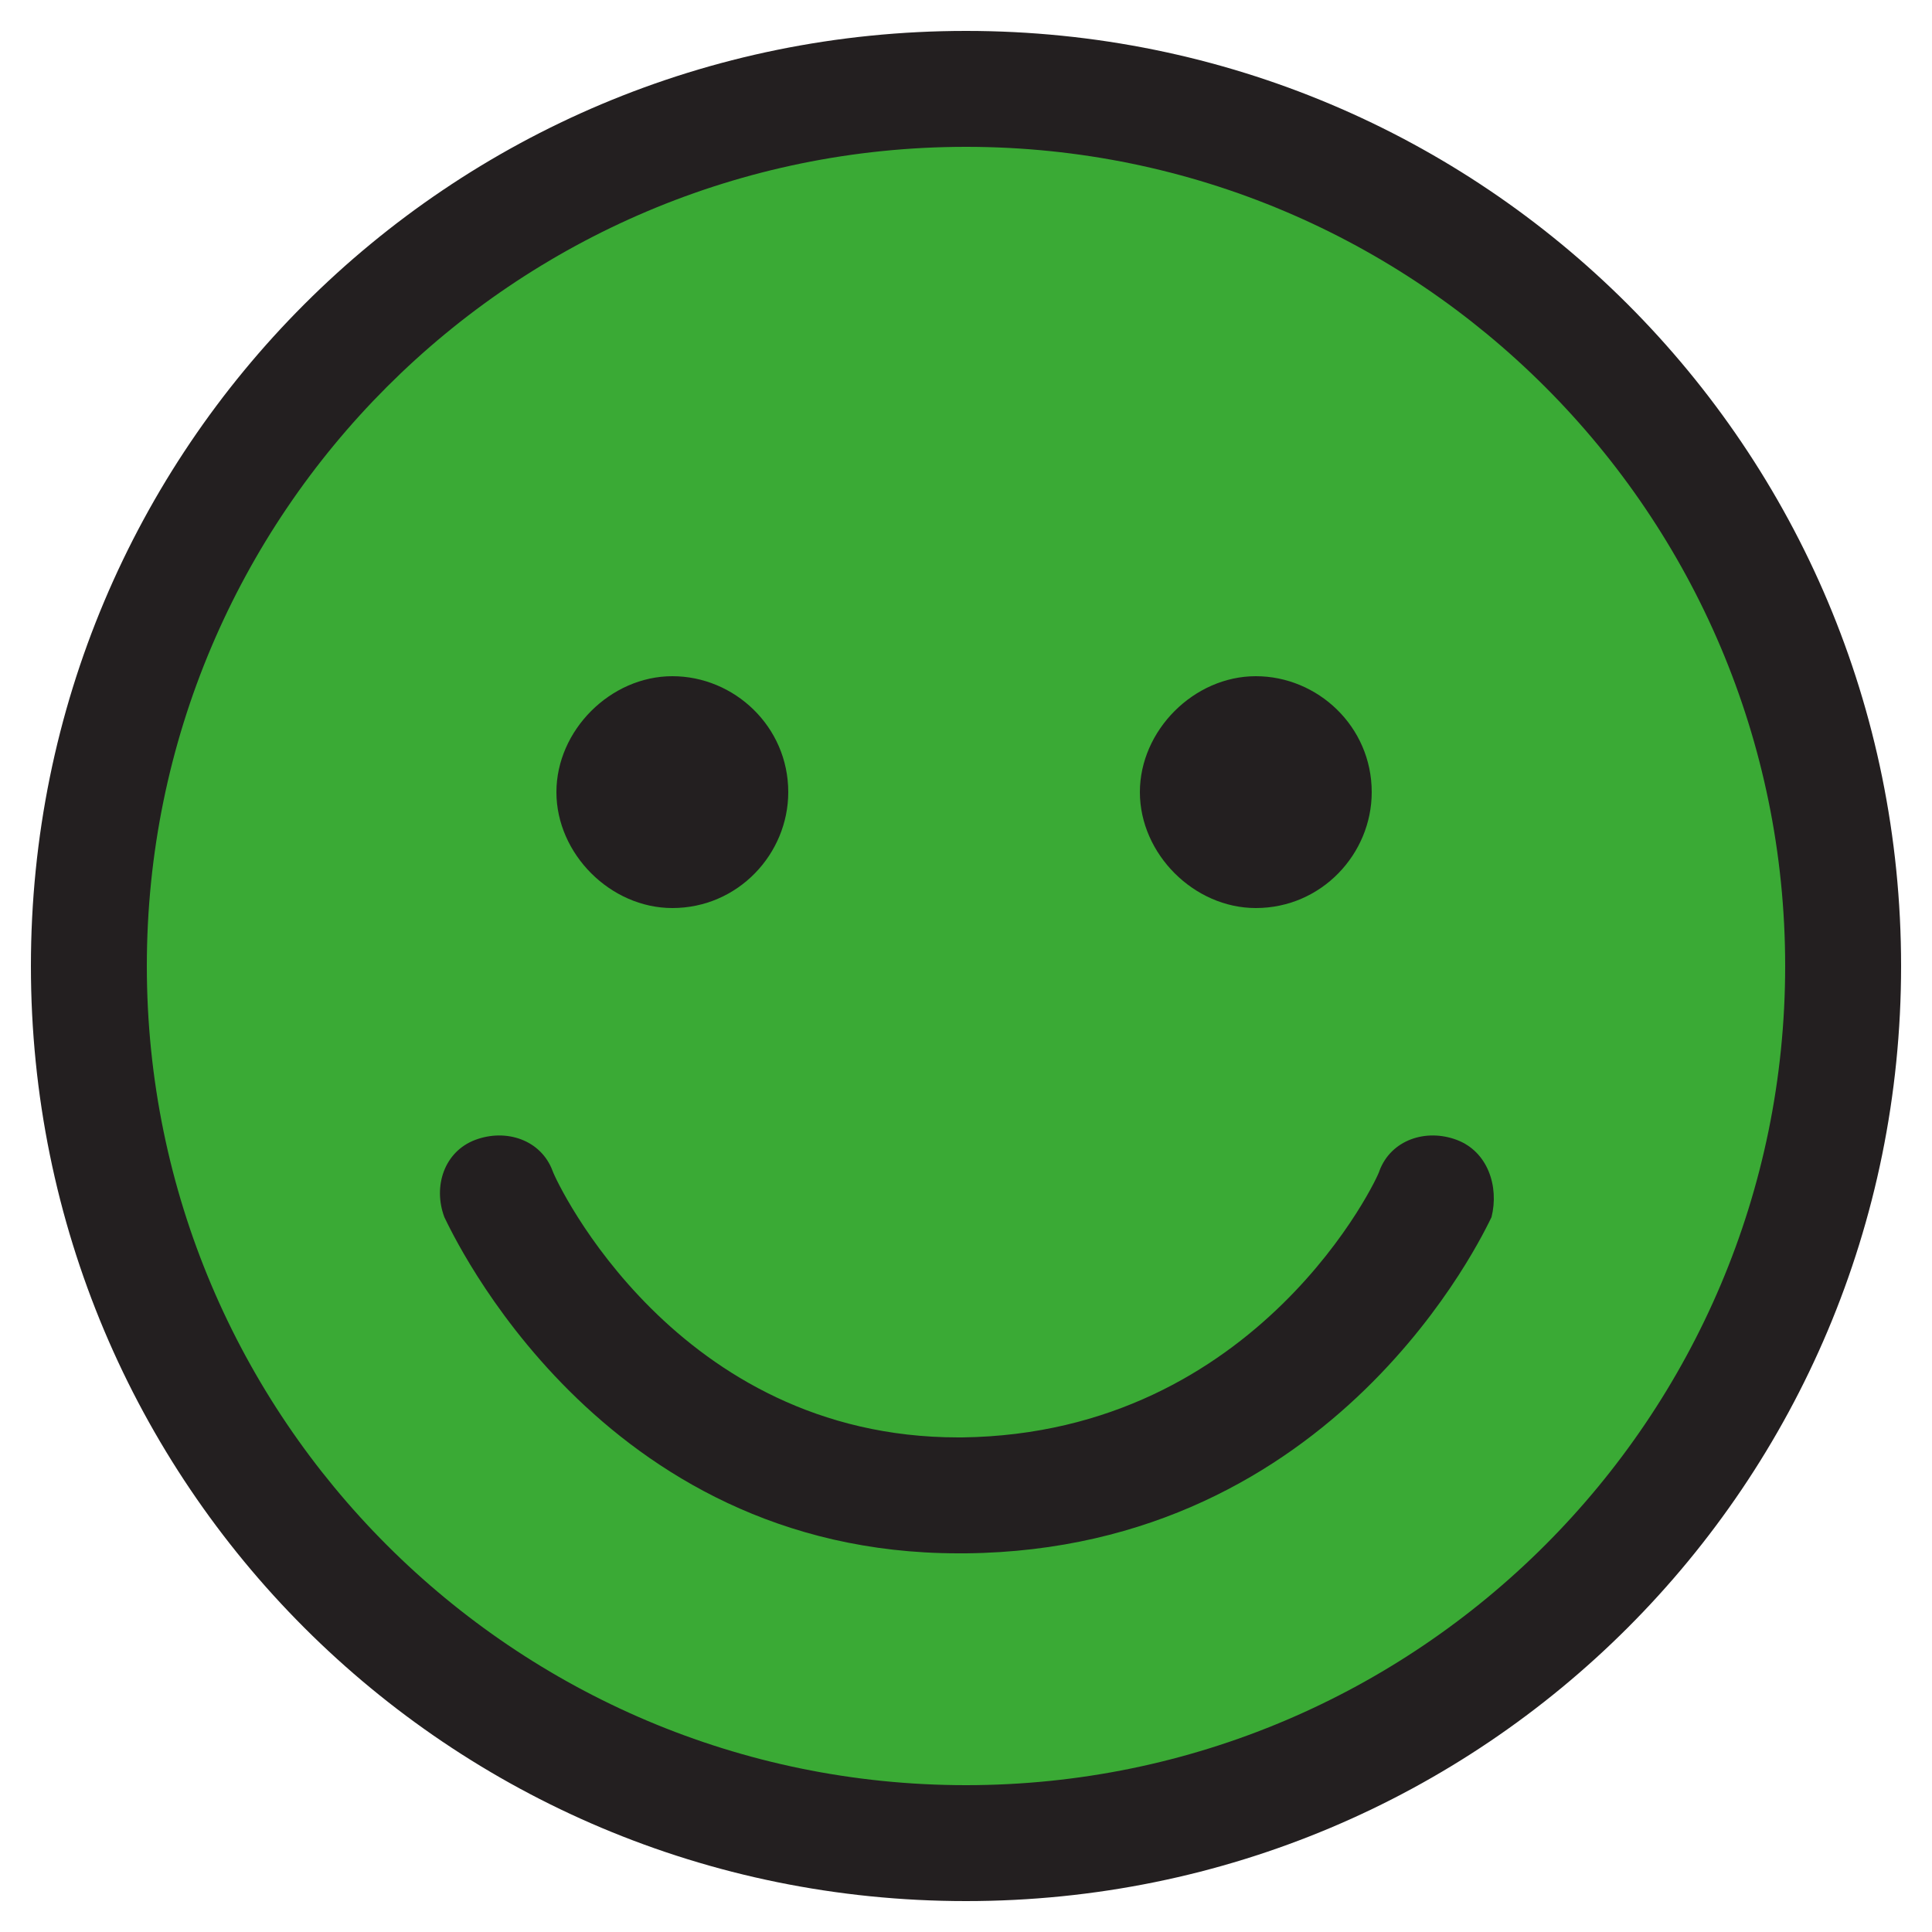 <?xml version="1.0" encoding="utf-8"?>
<!-- Generator: Adobe Illustrator 21.0.2, SVG Export Plug-In . SVG Version: 6.00 Build 0)  -->
<svg version="1.1" xmlns="http://www.w3.org/2000/svg" xmlns:xlink="http://www.w3.org/1999/xlink" x="0px" y="0px"
	 viewBox="0 0 50 50" style="enable-background:new 0 0 50 50;" xml:space="preserve">
<style type="text/css">
	.st0{display:none;}
	.st1{display:inline;}
	.st2{fill:none;}
	.st3{fill:#231F20;}
	.st4{fill:#3AAA35;}
	.st5{display:inline;fill:#FFDE00;}
	.st6{display:inline;fill:#BE1622;}
</style>
<g id="gut" class="st0">
	<g id="emoticon" class="st1">
		<g>
			<path class="st2" d="M25,3.8C13.3,3.8,3.8,13.3,3.8,25S13.3,46.2,25,46.2c11.7,0,21.2-9.5,21.2-21.2C46.2,13.3,36.7,3.8,25,3.8z
				 M32.5,17.5c1.7,0,3,1.4,3,3c0,1.7-1.4,3-3,3s-3-1.4-3-3C29.5,18.8,30.9,17.5,32.5,17.5z M17.4,17.5c1.7,0,3,1.4,3,3
				c0,1.7-1.4,3-3,3s-3-1.4-3-3C14.4,18.8,15.8,17.5,17.4,17.5z M38.5,31.5c-0.2,0.3-3.9,8.6-13.6,8.7c-0.1,0-0.1,0-0.2,0
				c-9.2,0-13.1-8.3-13.3-8.7c-0.3-0.8,0-1.7,0.8-2c0.8-0.3,1.7,0,2,0.8c0.1,0.3,3.3,6.9,10.5,6.9c0,0,0.1,0,0.1,0
				c7.7-0.1,10.8-6.8,10.8-6.9c0.3-0.8,1.2-1.1,2-0.8C38.5,29.8,38.8,30.7,38.5,31.5z"/>
			<path class="st3" d="M37.7,29.5c-0.8-0.3-1.7,0-2,0.8c0,0.1-3.1,6.8-10.8,6.9c0,0-0.1,0-0.1,0c-7.3,0-10.4-6.6-10.5-6.9
				c-0.3-0.8-1.2-1.1-2-0.8c-0.8,0.3-1.1,1.2-0.8,2c0.2,0.4,4,8.7,13.3,8.7c0.1,0,0.1,0,0.2,0c9.6-0.1,13.4-8.3,13.6-8.7
				C38.8,30.7,38.5,29.8,37.7,29.5z"/>
			<path class="st3" d="M25,0.8C11.6,0.8,0.8,11.6,0.8,25S11.6,49.2,25,49.2S49.2,38.4,49.2,25S38.4,0.8,25,0.8z M25,46.2
				C13.3,46.2,3.8,36.7,3.8,25C3.8,13.3,13.3,3.8,25,3.8c11.7,0,21.2,9.5,21.2,21.2C46.2,36.7,36.7,46.2,25,46.2z"/>
			<path class="st3" d="M17.4,23.5c1.7,0,3-1.4,3-3c0-1.7-1.4-3-3-3s-3,1.4-3,3C14.4,22.1,15.8,23.5,17.4,23.5z"/>
			<path class="st3" d="M32.5,23.5c1.7,0,3-1.4,3-3c0-1.7-1.4-3-3-3s-3,1.4-3,3C29.5,22.1,30.9,23.5,32.5,23.5z"/>
		</g>
	</g>
</g>
<g id="gut_x5F_farbig">
	<circle class="st4" cx="25" cy="25" r="22.1"/>
	<g id="emoticon_3_">
		<g>
			<path class="st2" d="M25,3.8C13.3,3.8,3.8,13.3,3.8,25S13.3,46.2,25,46.2c11.7,0,21.2-9.5,21.2-21.2C46.2,13.3,36.7,3.8,25,3.8z
				 M32.5,17.5c1.7,0,3,1.4,3,3c0,1.7-1.4,3-3,3s-3-1.4-3-3C29.5,18.8,30.9,17.5,32.5,17.5z M17.4,17.5c1.7,0,3,1.4,3,3
				c0,1.7-1.4,3-3,3s-3-1.4-3-3C14.4,18.8,15.8,17.5,17.4,17.5z M38.5,31.5c-0.2,0.3-3.9,8.6-13.6,8.7c-0.1,0-0.1,0-0.2,0
				c-9.2,0-13.1-8.3-13.3-8.7c-0.3-0.8,0-1.7,0.8-2c0.8-0.3,1.7,0,2,0.8c0.1,0.3,3.3,6.9,10.5,6.9c0,0,0.1,0,0.1,0
				c7.7-0.1,10.8-6.8,10.8-6.9c0.3-0.8,1.2-1.1,2-0.8C38.5,29.8,38.8,30.7,38.5,31.5z"/>
			<path class="st3" d="M37.7,29.5c-0.8-0.3-1.7,0-2,0.8c0,0.1-3.1,6.8-10.8,6.9c0,0-0.1,0-0.1,0c-7.3,0-10.4-6.6-10.5-6.9
				c-0.3-0.8-1.2-1.1-2-0.8c-0.8,0.3-1.1,1.2-0.8,2c0.2,0.4,4,8.7,13.3,8.7c0.1,0,0.1,0,0.2,0c9.6-0.1,13.4-8.3,13.6-8.7
				C38.8,30.7,38.5,29.8,37.7,29.5z"/>
			<path class="st3" d="M25,0.8C11.6,0.8,0.8,11.6,0.8,25S11.6,49.2,25,49.2S49.2,38.4,49.2,25S38.4,0.8,25,0.8z M25,46.2
				C13.3,46.2,3.8,36.7,3.8,25C3.8,13.3,13.3,3.8,25,3.8c11.7,0,21.2,9.5,21.2,21.2C46.2,36.7,36.7,46.2,25,46.2z"/>
			<path class="st3" d="M17.4,23.5c1.7,0,3-1.4,3-3c0-1.7-1.4-3-3-3s-3,1.4-3,3C14.4,22.1,15.8,23.5,17.4,23.5z"/>
			<path class="st3" d="M32.5,23.5c1.7,0,3-1.4,3-3c0-1.7-1.4-3-3-3s-3,1.4-3,3C29.5,22.1,30.9,23.5,32.5,23.5z"/>
		</g>
	</g>
</g>
<g id="geht_x5F_so" class="st0">
	<g id="emoticon_2_" class="st1">
		<g>
			<path class="st2" d="M25,3.8C13.3,3.8,3.8,13.3,3.8,25S13.3,46.2,25,46.2c11.7,0,21.2-9.5,21.2-21.2C46.2,13.3,36.7,3.8,25,3.8z
				 M32.5,17.5c1.7,0,3,1.4,3,3c0,1.7-1.4,3-3,3s-3-1.4-3-3C29.5,18.8,30.9,17.5,32.5,17.5z M17.4,17.5c1.7,0,3,1.4,3,3
				c0,1.7-1.4,3-3,3s-3-1.4-3-3C14.4,18.8,15.8,17.5,17.4,17.5z M38.5,31.5c-0.2,0.3-3.9,8.6-13.6,8.7c-0.1,0-0.1,0-0.2,0
				c-9.2,0-13.1-8.3-13.3-8.7c-0.3-0.8,0-1.7,0.8-2c0.8-0.3,1.7,0,2,0.8c0.1,0.3,3.3,6.9,10.5,6.9c0,0,0.1,0,0.1,0
				c7.7-0.1,10.8-6.8,10.8-6.9c0.3-0.8,1.2-1.1,2-0.8C38.5,29.8,38.8,30.7,38.5,31.5z"/>
			<path class="st3" d="M25,0.8C11.6,0.8,0.8,11.6,0.8,25S11.6,49.2,25,49.2S49.2,38.4,49.2,25S38.4,0.8,25,0.8z M25,46.2
				C13.3,46.2,3.8,36.7,3.8,25C3.8,13.3,13.3,3.8,25,3.8c11.7,0,21.2,9.5,21.2,21.2C46.2,36.7,36.7,46.2,25,46.2z"/>
			<path class="st3" d="M37.1,36.4h-24c-0.8,0-1.5-0.7-1.5-1.5v0c0-0.8,0.7-1.5,1.5-1.5h24c0.8,0,1.5,0.7,1.5,1.5v0
				C38.6,35.7,37.9,36.4,37.1,36.4z"/>
			<path class="st3" d="M17.4,23.5c1.7,0,3-1.4,3-3c0-1.7-1.4-3-3-3s-3,1.4-3,3C14.4,22.1,15.8,23.5,17.4,23.5z"/>
			<path class="st3" d="M32.5,23.5c1.7,0,3-1.4,3-3c0-1.7-1.4-3-3-3s-3,1.4-3,3C29.5,22.1,30.9,23.5,32.5,23.5z"/>
		</g>
	</g>
</g>
<g id="geht_x5F_so_x5F_farbig" class="st0">
	<circle class="st5" cx="25" cy="25" r="22.1"/>
	<g id="emoticon_4_" class="st1">
		<g>
			<path class="st2" d="M25,3.8C13.3,3.8,3.8,13.3,3.8,25S13.3,46.2,25,46.2c11.7,0,21.2-9.5,21.2-21.2C46.2,13.3,36.7,3.8,25,3.8z
				 M32.5,17.5c1.7,0,3,1.4,3,3c0,1.7-1.4,3-3,3s-3-1.4-3-3C29.5,18.8,30.9,17.5,32.5,17.5z M17.4,17.5c1.7,0,3,1.4,3,3
				c0,1.7-1.4,3-3,3s-3-1.4-3-3C14.4,18.8,15.8,17.5,17.4,17.5z M38.5,31.5c-0.2,0.3-3.9,8.6-13.6,8.7c-0.1,0-0.1,0-0.2,0
				c-9.2,0-13.1-8.3-13.3-8.7c-0.3-0.8,0-1.7,0.8-2c0.8-0.3,1.7,0,2,0.8c0.1,0.3,3.3,6.9,10.5,6.9c0,0,0.1,0,0.1,0
				c7.7-0.1,10.8-6.8,10.8-6.9c0.3-0.8,1.2-1.1,2-0.8C38.5,29.8,38.8,30.7,38.5,31.5z"/>
			<path class="st3" d="M25,0.8C11.6,0.8,0.8,11.6,0.8,25S11.6,49.2,25,49.2S49.2,38.4,49.2,25S38.4,0.8,25,0.8z M25,46.2
				C13.3,46.2,3.8,36.7,3.8,25C3.8,13.3,13.3,3.8,25,3.8c11.7,0,21.2,9.5,21.2,21.2C46.2,36.7,36.7,46.2,25,46.2z"/>
			<path class="st3" d="M37.1,36.4h-24c-0.8,0-1.5-0.7-1.5-1.5v0c0-0.8,0.7-1.5,1.5-1.5h24c0.8,0,1.5,0.7,1.5,1.5v0
				C38.6,35.7,37.9,36.4,37.1,36.4z"/>
			<path class="st3" d="M17.4,23.5c1.7,0,3-1.4,3-3c0-1.7-1.4-3-3-3s-3,1.4-3,3C14.4,22.1,15.8,23.5,17.4,23.5z"/>
			<path class="st3" d="M32.5,23.5c1.7,0,3-1.4,3-3c0-1.7-1.4-3-3-3s-3,1.4-3,3C29.5,22.1,30.9,23.5,32.5,23.5z"/>
		</g>
	</g>
</g>
<g id="nicht_x5F_so_x5F_gut" class="st0">
	<g id="emoticon_1_" class="st1">
		<g>
			<path class="st2" d="M25,3.8C13.3,3.8,3.8,13.3,3.8,25S13.3,46.2,25,46.2c11.7,0,21.2-9.5,21.2-21.2C46.2,13.3,36.7,3.8,25,3.8z
				 M32.5,17.5c1.7,0,3,1.4,3,3c0,1.7-1.4,3-3,3s-3-1.4-3-3C29.5,18.8,30.9,17.5,32.5,17.5z M17.4,17.5c1.7,0,3,1.4,3,3
				c0,1.7-1.4,3-3,3s-3-1.4-3-3C14.4,18.8,15.8,17.5,17.4,17.5z M38.5,31.5c-0.2,0.3-3.9,8.6-13.6,8.7c-0.1,0-0.1,0-0.2,0
				c-9.2,0-13.1-8.3-13.3-8.7c-0.3-0.8,0-1.7,0.8-2c0.8-0.3,1.7,0,2,0.8c0.1,0.3,3.3,6.9,10.5,6.9c0,0,0.1,0,0.1,0
				c7.7-0.1,10.8-6.8,10.8-6.9c0.3-0.8,1.2-1.1,2-0.8C38.5,29.8,38.8,30.7,38.5,31.5z"/>
			<path class="st3" d="M12.2,40.1c0.8,0.3,1.7,0,2-0.8c0-0.1,3.1-6.8,10.8-6.9c0,0,0.1,0,0.1,0c7.3,0,10.4,6.6,10.5,6.9
				c0.3,0.8,1.2,1.1,2,0.8c0.8-0.3,1.1-1.2,0.8-2c-0.2-0.4-4-8.7-13.3-8.7c-0.1,0-0.1,0-0.2,0c-9.6,0.1-13.4,8.3-13.6,8.7
				C11.1,38.8,11.5,39.7,12.2,40.1z"/>
			<path class="st3" d="M25,0.8C11.6,0.8,0.8,11.6,0.8,25S11.6,49.2,25,49.2S49.2,38.4,49.2,25S38.4,0.8,25,0.8z M25,46.2
				C13.3,46.2,3.8,36.7,3.8,25C3.8,13.3,13.3,3.8,25,3.8c11.7,0,21.2,9.5,21.2,21.2C46.2,36.7,36.7,46.2,25,46.2z"/>
			<path class="st3" d="M17.4,23.5c1.7,0,3-1.4,3-3c0-1.7-1.4-3-3-3s-3,1.4-3,3C14.4,22.1,15.8,23.5,17.4,23.5z"/>
			<path class="st3" d="M32.5,23.5c1.7,0,3-1.4,3-3c0-1.7-1.4-3-3-3s-3,1.4-3,3C29.5,22.1,30.9,23.5,32.5,23.5z"/>
		</g>
	</g>
</g>
<g id="nicht_x5F_so_x5F_gut_x5F_farbig" class="st0">
	<circle class="st6" cx="25" cy="25" r="22.1"/>
	<g id="emoticon_5_" class="st1">
		<g>
			<path class="st2" d="M25,3.8C13.3,3.8,3.8,13.3,3.8,25S13.3,46.2,25,46.2c11.7,0,21.2-9.5,21.2-21.2C46.2,13.3,36.7,3.8,25,3.8z
				 M32.5,17.5c1.7,0,3,1.4,3,3c0,1.7-1.4,3-3,3s-3-1.4-3-3C29.5,18.8,30.9,17.5,32.5,17.5z M17.4,17.5c1.7,0,3,1.4,3,3
				c0,1.7-1.4,3-3,3s-3-1.4-3-3C14.4,18.8,15.8,17.5,17.4,17.5z M38.5,31.5c-0.2,0.3-3.9,8.6-13.6,8.7c-0.1,0-0.1,0-0.2,0
				c-9.2,0-13.1-8.3-13.3-8.7c-0.3-0.8,0-1.7,0.8-2c0.8-0.3,1.7,0,2,0.8c0.1,0.3,3.3,6.9,10.5,6.9c0,0,0.1,0,0.1,0
				c7.7-0.1,10.8-6.8,10.8-6.9c0.3-0.8,1.2-1.1,2-0.8C38.5,29.8,38.8,30.7,38.5,31.5z"/>
			<path class="st3" d="M12.2,40.1c0.8,0.3,1.7,0,2-0.8c0-0.1,3.1-6.8,10.8-6.9c0,0,0.1,0,0.1,0c7.3,0,10.4,6.6,10.5,6.9
				c0.3,0.8,1.2,1.1,2,0.8c0.8-0.3,1.1-1.2,0.8-2c-0.2-0.4-4-8.7-13.3-8.7c-0.1,0-0.1,0-0.2,0c-9.6,0.1-13.4,8.3-13.6,8.7
				C11.1,38.8,11.5,39.7,12.2,40.1z"/>
			<path class="st3" d="M25,0.8C11.6,0.8,0.8,11.6,0.8,25S11.6,49.2,25,49.2S49.2,38.4,49.2,25S38.4,0.8,25,0.8z M25,46.2
				C13.3,46.2,3.8,36.7,3.8,25C3.8,13.3,13.3,3.8,25,3.8c11.7,0,21.2,9.5,21.2,21.2C46.2,36.7,36.7,46.2,25,46.2z"/>
			<path class="st3" d="M17.4,23.5c1.7,0,3-1.4,3-3c0-1.7-1.4-3-3-3s-3,1.4-3,3C14.4,22.1,15.8,23.5,17.4,23.5z"/>
			<path class="st3" d="M32.5,23.5c1.7,0,3-1.4,3-3c0-1.7-1.4-3-3-3s-3,1.4-3,3C29.5,22.1,30.9,23.5,32.5,23.5z"/>
		</g>
	</g>
</g>
</svg>
